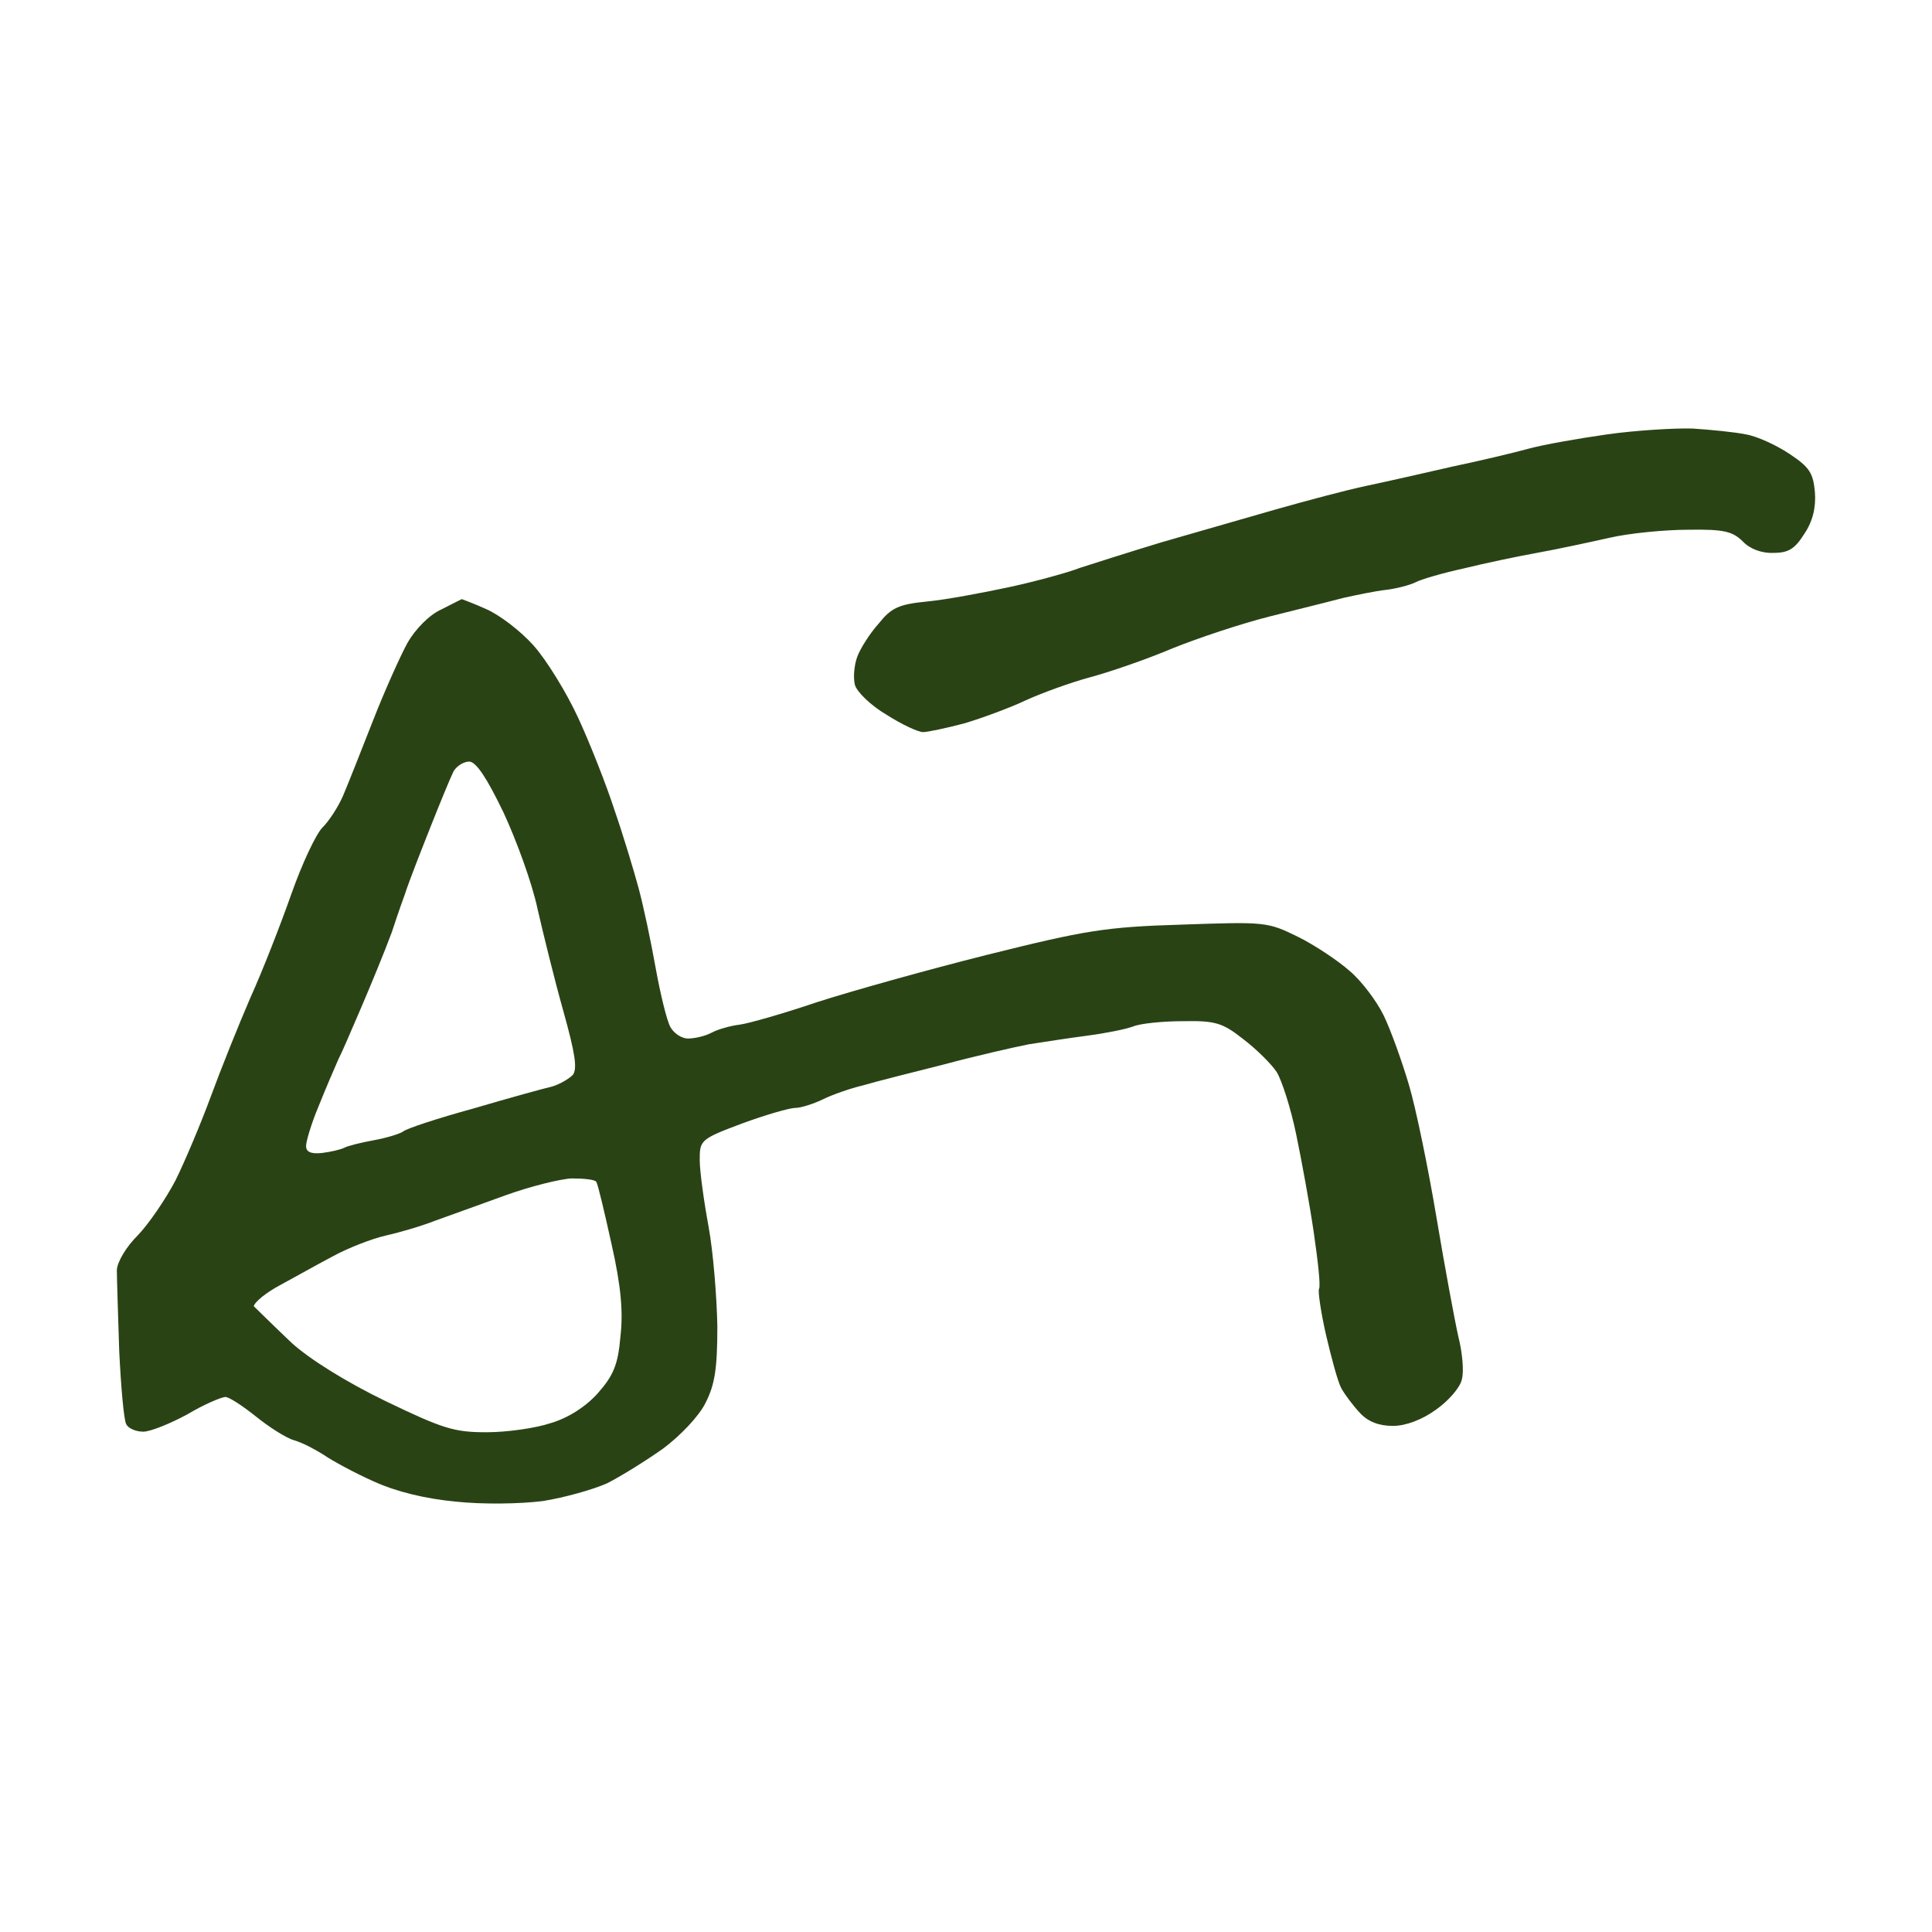 <svg width="248" height="248" viewBox="0 0 248 248" fill="none" xmlns="http://www.w3.org/2000/svg">
    <style>
        path { fill: #2A4315; }
        @media (prefers-color-scheme: dark) {
            path { fill: #d2f7b3; }
        }
    </style>
    <path d="M206.347 55.753C202.652 56.273 198.051 57.089 196.165 57.609C194.28 58.128 189.905 59.167 186.36 59.91C182.816 60.726 177.913 61.839 175.424 62.359C172.935 62.878 167.656 64.288 163.734 65.401C161.463 66.046 158.281 66.965 155.199 67.854L155.18 67.86C152.947 68.504 150.767 69.133 149.026 69.632C144.878 70.894 140.202 72.378 138.618 72.897C137.109 73.491 133.037 74.604 129.643 75.346C126.173 76.089 121.421 76.979 119.083 77.202C115.312 77.573 114.407 78.018 112.748 80.096C111.617 81.358 110.41 83.287 110.033 84.327C109.656 85.366 109.505 86.924 109.731 87.889C109.957 88.779 111.767 90.561 113.804 91.748C115.765 93.01 117.877 93.975 118.48 93.975C119.083 93.975 121.497 93.455 123.76 92.861C126.022 92.194 129.643 90.858 131.679 89.893C133.791 88.928 137.487 87.592 139.975 86.924C142.464 86.256 147.216 84.623 150.535 83.213C153.853 81.877 159.435 80.022 162.979 79.132C164.088 78.853 165.264 78.56 166.407 78.275C168.915 77.649 171.268 77.062 172.407 76.757C174.067 76.385 176.555 75.866 177.913 75.718C179.195 75.569 180.93 75.124 181.684 74.753C182.363 74.382 185.154 73.565 187.869 72.972C190.584 72.304 194.808 71.413 197.297 70.968C199.786 70.522 203.934 69.632 206.574 69.038C209.138 68.444 213.739 67.999 216.756 67.999C221.281 67.925 222.413 68.222 223.695 69.483C224.6 70.448 226.108 71.042 227.692 70.968C229.578 70.968 230.407 70.448 231.614 68.519C232.67 66.96 233.123 65.179 232.972 63.175C232.745 60.726 232.293 59.984 229.729 58.277C228.069 57.163 225.505 55.976 224.072 55.753C222.639 55.457 219.546 55.16 217.284 55.011C215.021 54.937 210.043 55.234 206.347 55.753Z"/>
    <path fill-rule="evenodd" clip-rule="evenodd" d="M56.633 78.241C55.125 78.909 53.315 80.764 52.334 82.471C51.429 84.104 49.393 88.631 47.884 92.49C46.376 96.35 44.641 100.728 44.038 102.138C43.434 103.548 42.228 105.404 41.398 106.22C40.568 107.037 38.758 110.896 37.401 114.755C36.043 118.614 33.705 124.626 32.121 128.114C30.613 131.602 28.35 137.243 27.068 140.731C25.785 144.219 23.749 149.043 22.542 151.492C21.26 153.941 19.073 157.132 17.715 158.542C16.207 160.027 15.075 161.956 15 162.995C15 164.034 15.151 168.71 15.302 173.386C15.528 178.061 15.905 182.366 16.207 182.811C16.433 183.331 17.413 183.776 18.394 183.776C19.299 183.776 21.863 182.737 24.051 181.549C26.163 180.288 28.425 179.323 28.953 179.323C29.406 179.323 31.216 180.51 32.875 181.846C34.535 183.182 36.722 184.592 37.778 184.889C38.834 185.186 40.493 186.077 41.549 186.745C42.605 187.487 45.471 189.045 47.96 190.158C50.901 191.494 54.597 192.385 58.519 192.756C61.988 193.127 66.74 193.053 69.681 192.682C72.472 192.237 76.168 191.197 77.978 190.381C79.713 189.491 82.956 187.487 85.143 185.928C87.33 184.295 89.744 181.772 90.574 180.065C91.78 177.69 92.082 175.612 92.082 170.194C92.007 166.484 91.554 160.695 90.951 157.429C90.347 154.164 89.819 150.305 89.819 148.894C89.819 146.371 89.895 146.223 95.25 144.219C98.267 143.106 101.359 142.215 102.113 142.215C102.792 142.215 104.451 141.695 105.658 141.102C106.865 140.508 109.203 139.692 110.787 139.321C112.295 138.875 116.972 137.688 121.12 136.649C125.268 135.536 130.171 134.422 132.056 134.051C133.942 133.754 137.336 133.235 139.598 132.938C141.861 132.641 144.501 132.122 145.481 131.751C146.386 131.379 149.252 131.083 151.892 131.083C156.041 131.008 156.946 131.305 159.585 133.383C161.245 134.645 163.206 136.575 163.884 137.614C164.563 138.727 165.695 142.289 166.373 145.555C167.052 148.82 168.108 154.535 168.636 158.171C169.164 161.808 169.541 165.073 169.315 165.445C169.164 165.741 169.541 168.413 170.22 171.382C170.899 174.276 171.728 177.393 172.181 178.21C172.634 179.026 173.689 180.436 174.595 181.401C175.65 182.514 177.008 183.034 178.818 183.034C180.477 183.034 182.589 182.217 184.324 180.956C185.908 179.842 187.416 178.135 187.643 177.096C187.944 176.057 187.718 173.608 187.19 171.53C186.738 169.526 185.455 162.624 184.399 156.316C183.344 150.008 181.76 142.289 180.855 139.246C179.95 136.203 178.516 132.196 177.611 130.34C176.706 128.485 174.745 125.887 173.237 124.626C171.728 123.29 168.712 121.286 166.6 120.247C162.678 118.317 162.376 118.317 151.666 118.689C141.861 118.985 139.297 119.431 126.776 122.548C119.083 124.477 109.278 127.223 104.904 128.633C100.529 130.118 96.079 131.379 94.948 131.528C93.741 131.676 92.157 132.122 91.328 132.567C90.498 133.012 89.141 133.309 88.311 133.309C87.481 133.309 86.501 132.641 86.048 131.825C85.596 131.008 84.766 127.594 84.163 124.255C83.559 120.841 82.579 116.239 81.975 114.013C81.372 111.786 80.014 107.259 78.883 103.994C77.827 100.728 75.715 95.385 74.207 92.119C72.698 88.854 70.134 84.698 68.475 82.842C66.815 80.987 64.1 78.909 62.365 78.167C60.706 77.424 59.273 76.905 59.273 76.905C59.273 76.905 58.066 77.499 56.633 78.241ZM58.218 99.02C57.841 99.762 56.559 102.879 55.352 105.922C54.145 108.965 52.561 112.973 51.958 114.828C51.279 116.683 50.499 119.021 50.298 119.652C49.368 122.176 47.432 126.851 46.377 129.3L45.739 130.784C44.846 132.867 43.92 135.024 43.435 135.979C42.907 137.167 41.7 139.987 40.871 142.065C39.966 144.217 39.287 146.518 39.287 147.112C39.287 147.854 39.89 148.151 41.323 148.002C42.53 147.854 43.737 147.557 44.189 147.334C44.566 147.112 46.301 146.667 47.96 146.37C49.62 146.073 51.279 145.553 51.731 145.256C52.109 144.885 56.181 143.549 60.782 142.288C65.308 140.952 69.908 139.69 70.889 139.468C71.869 139.171 73.001 138.503 73.529 137.983C74.132 137.167 73.83 135.237 72.322 129.82C71.191 125.812 69.757 119.949 69.003 116.683C68.325 113.418 66.288 107.852 64.629 104.289C62.517 99.91 61.159 97.832 60.254 97.758C59.5 97.758 58.595 98.352 58.218 99.02ZM60.985 154.846C58.951 155.583 57.017 156.283 55.88 156.686C53.994 157.428 51.128 158.244 49.469 158.615C47.809 158.986 44.717 160.174 42.681 161.287C41.441 161.94 39.891 162.798 38.485 163.575C37.497 164.122 36.578 164.63 35.893 164.998C34.233 165.888 32.725 167.076 32.574 167.67C32.574 167.67 35.289 170.341 37.401 172.345C39.664 174.423 44.416 177.392 49.469 179.841C56.86 183.403 58.293 183.849 62.441 183.849C65.081 183.849 68.777 183.329 70.738 182.661C73.001 181.993 75.263 180.509 76.772 178.802C78.733 176.576 79.336 175.165 79.638 171.603C80.015 168.412 79.713 165.072 78.507 159.729C77.602 155.647 76.772 152.084 76.546 151.713C76.395 151.416 74.962 151.268 73.378 151.268C71.869 151.342 68.023 152.307 64.93 153.42C63.704 153.862 62.322 154.362 60.985 154.846Z"/>
</svg>